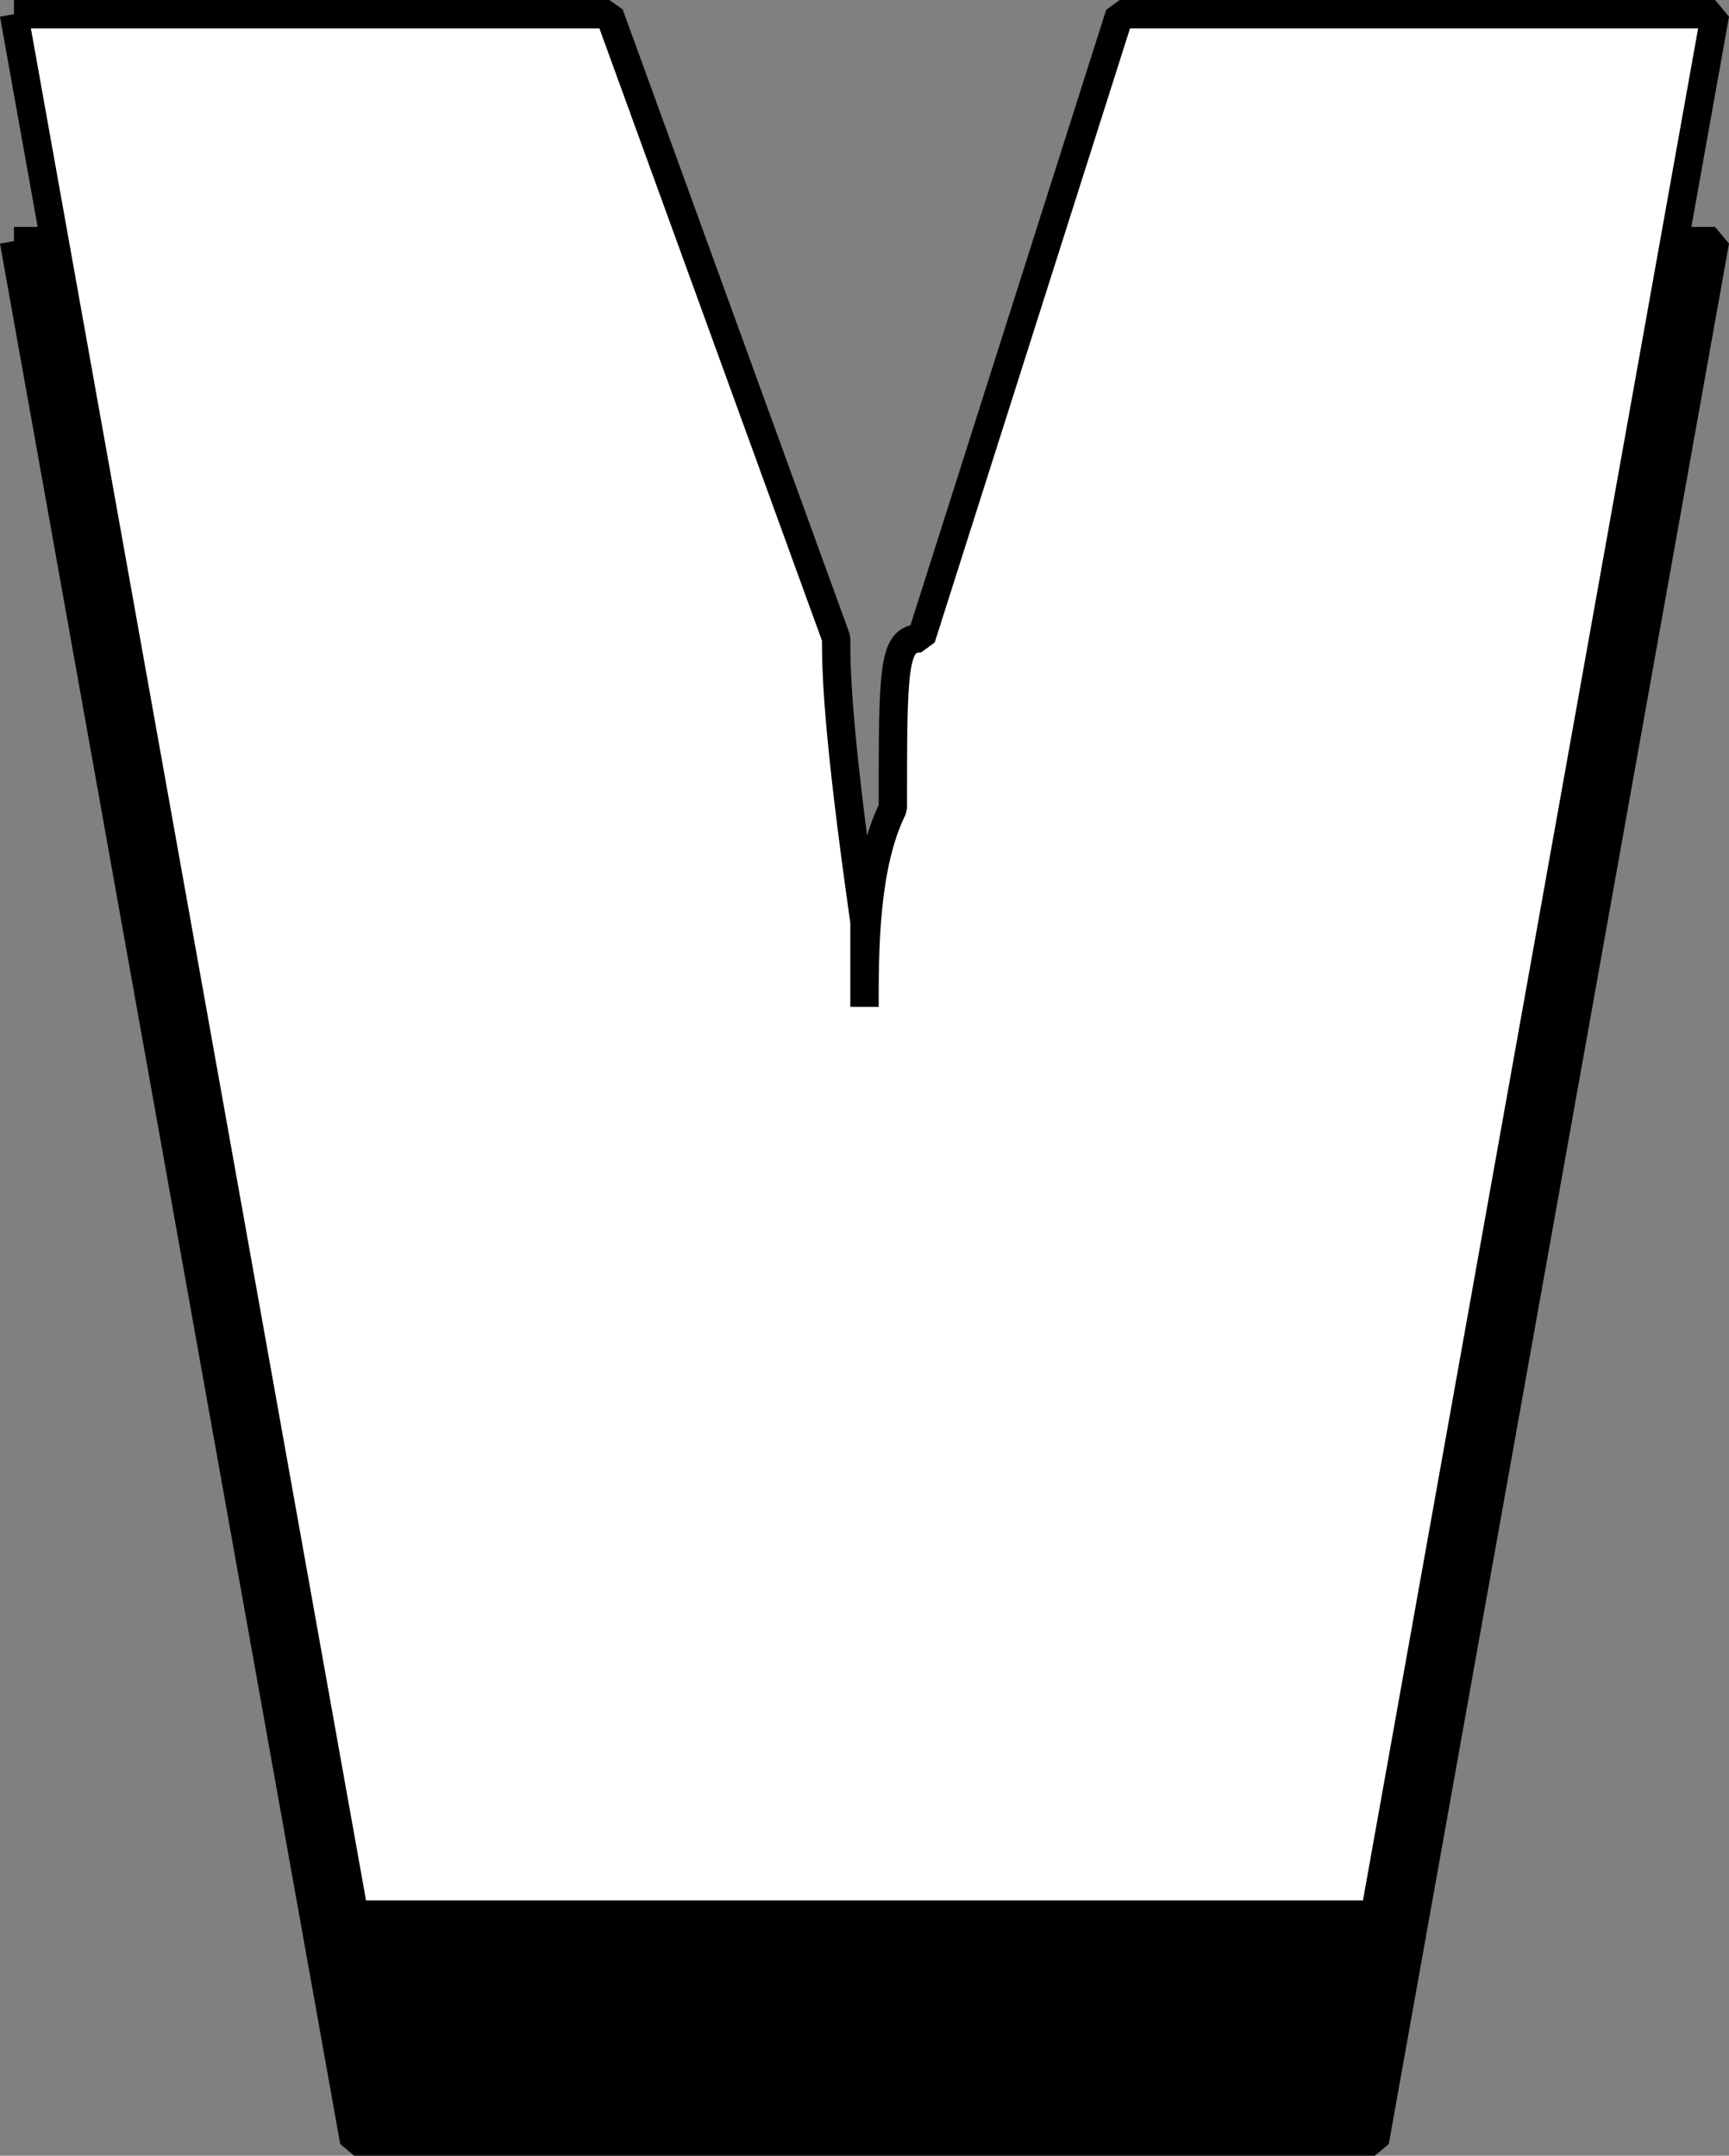 <svg xmlns="http://www.w3.org/2000/svg" width="60.984" height="76" version="1.2"><rect width="100%" height="100%" fill="#808080" stroke="none"/><g fill="none" fill-rule="evenodd" stroke="#000" stroke-linejoin="bevel" font-family="'Sans Serif'" font-size="12.5" font-weight="400"><path fill="#000" d="m.492 8.5 12 67h36l12-67h-21l-7 21c-1 1-1 2-1 6-1 3-1 5-1 8v-4c-1-7-1-9-1-10l-8-21h-21" vector-effect="non-scaling-stroke"/><path fill="#fff" d="m.492.5 12 67h36l12-67h-21l-7 22c-1 0-1 1-1 6-1 2-1 5-1 7v-3c-1-7-1-9-1-10l-8-22h-21" vector-effect="non-scaling-stroke"/></g></svg>
